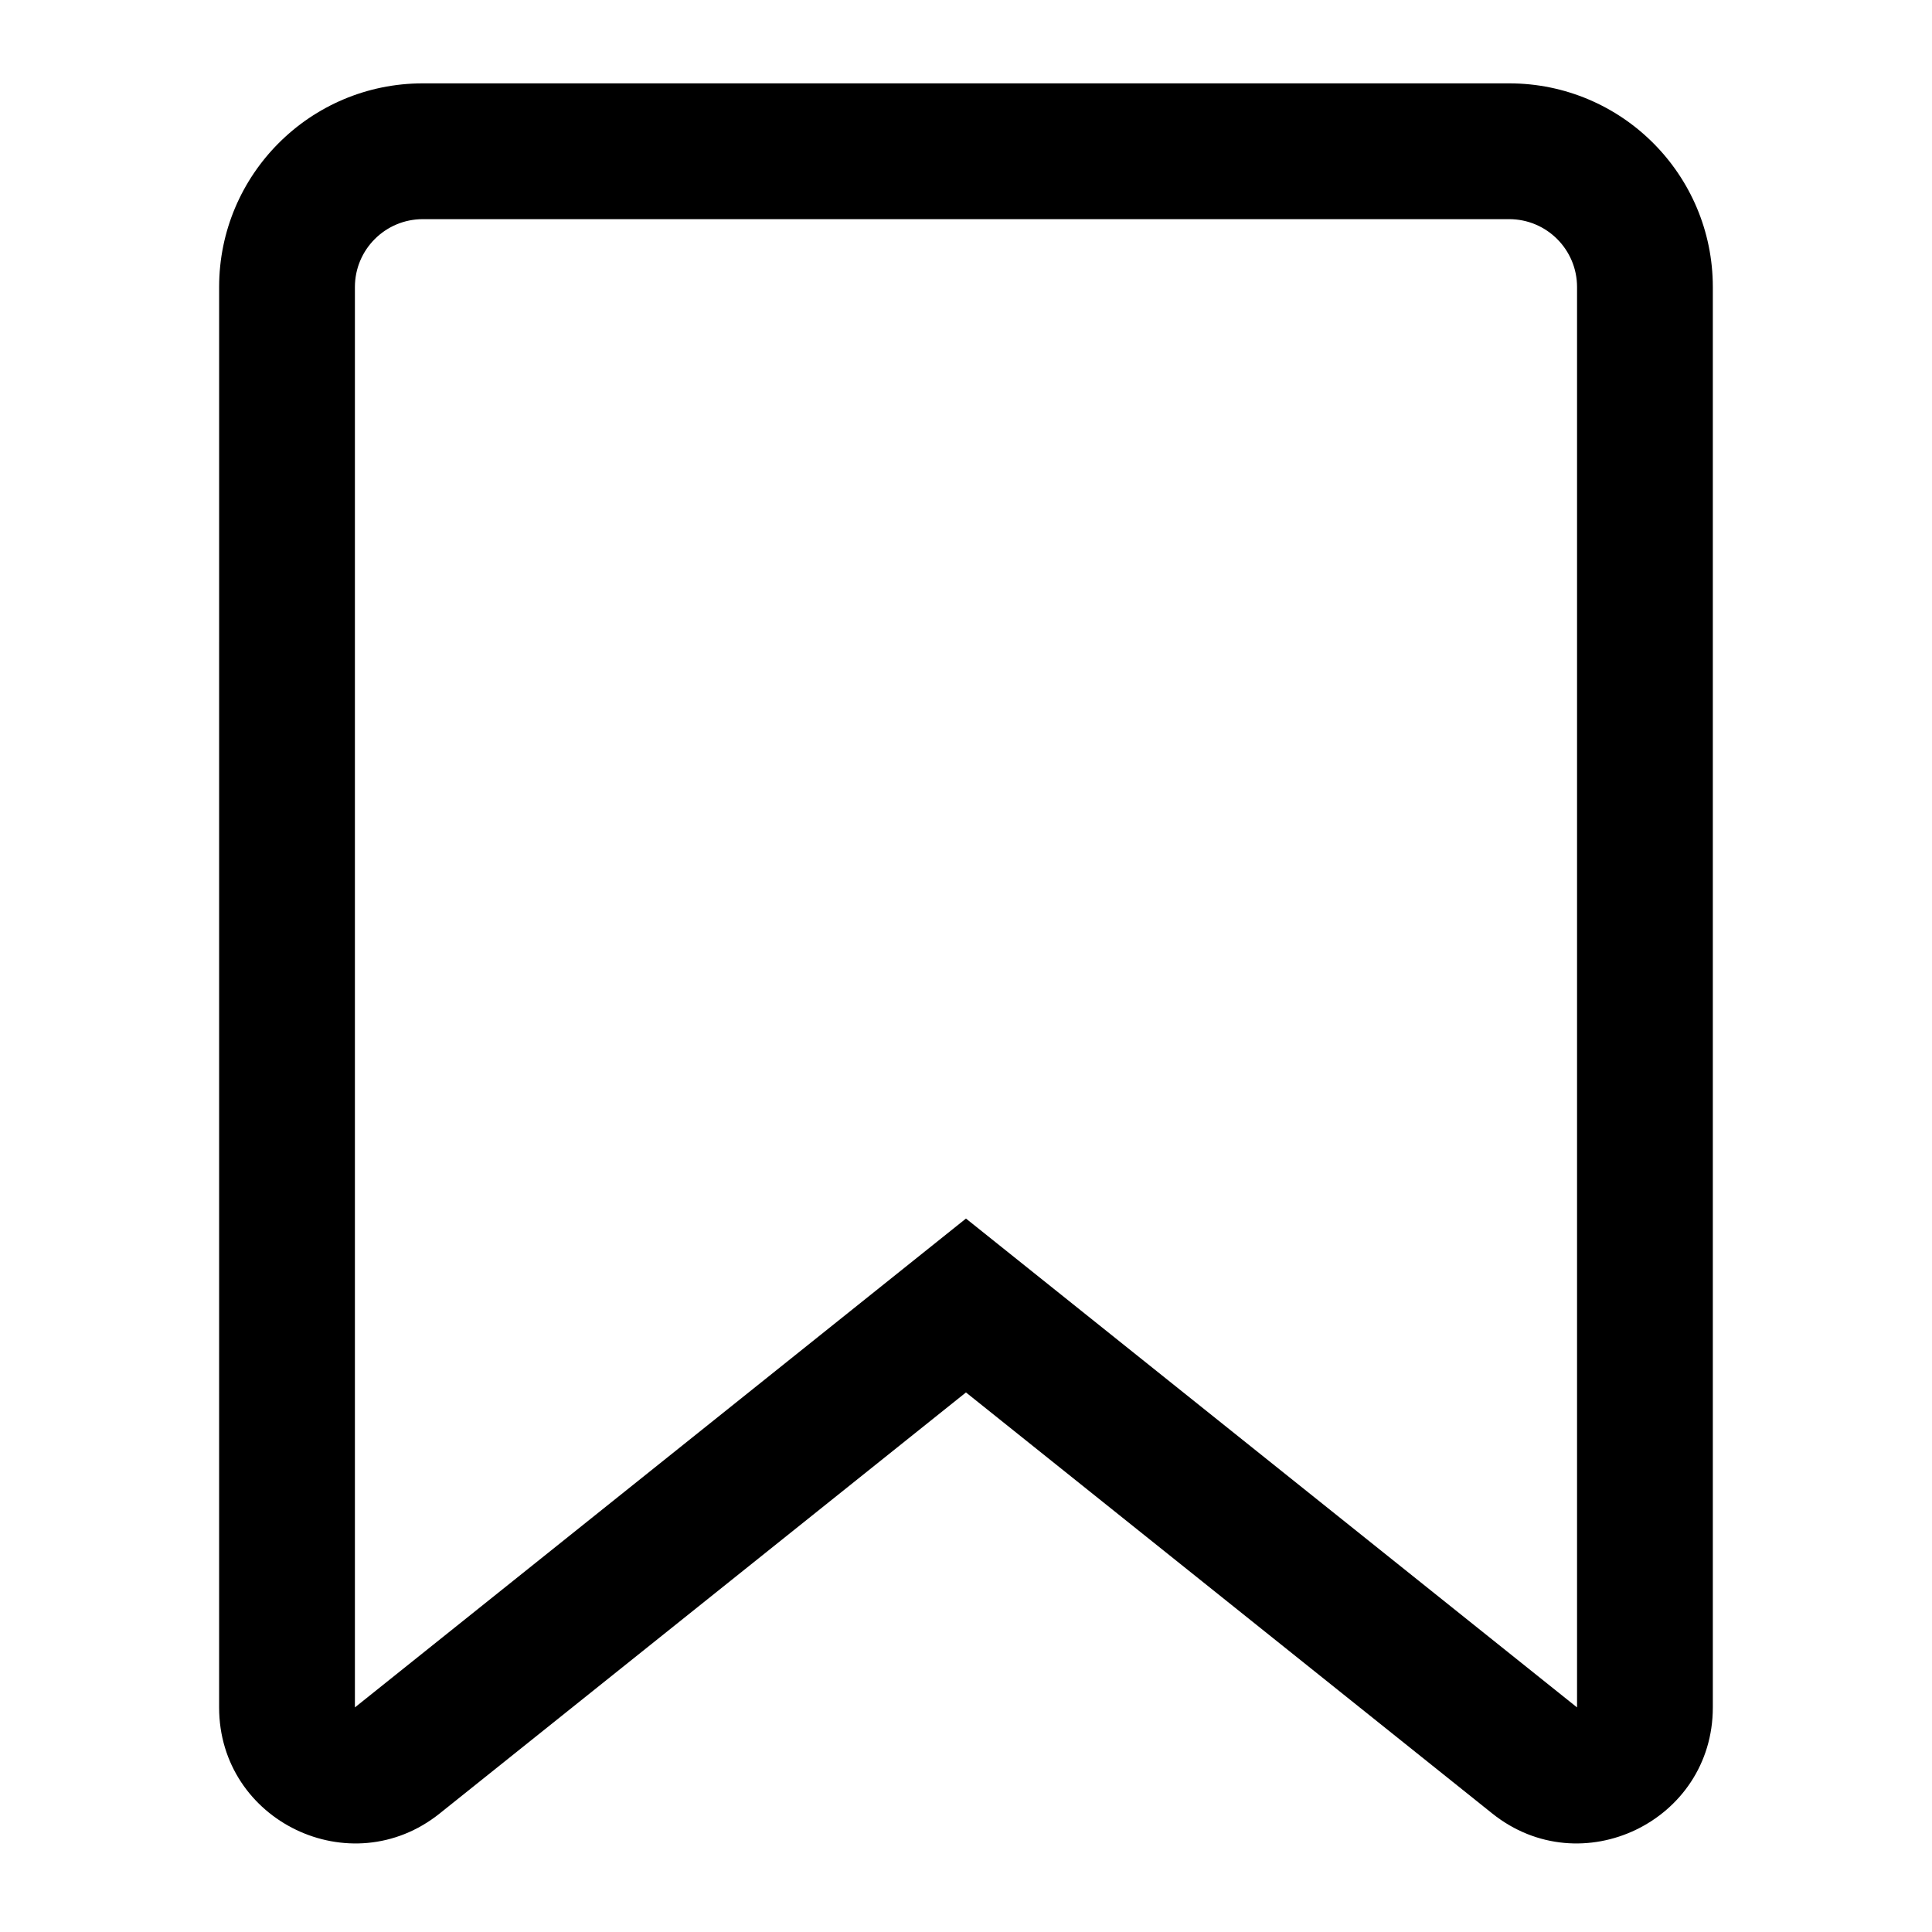 <?xml version="1.0" encoding="UTF-8"?>
<!-- Uploaded to: ICON Repo, www.iconrepo.com, Generator: ICON Repo Mixer Tools -->
<svg fill="#000000" width="800px" height="800px" version="1.1" viewBox="144 144 512 512" xmlns="http://www.w3.org/2000/svg">
 <path d="m202.07 220.07c0-29.812 24.168-53.98 53.98-53.98h287.89c29.812 0 53.977 24.168 53.977 53.98v376.41c0 30.176-34.902 46.949-58.465 28.102l-139.46-111.57-139.46 111.57c-23.562 18.848-58.465 2.074-58.465-28.102zm53.98-17.992c-9.938 0-17.996 8.055-17.996 17.992v376.41l161.94-129.55 161.94 129.55v-376.41c0-9.938-8.055-17.992-17.992-17.992z" fill-rule="evenodd"/>
</svg>